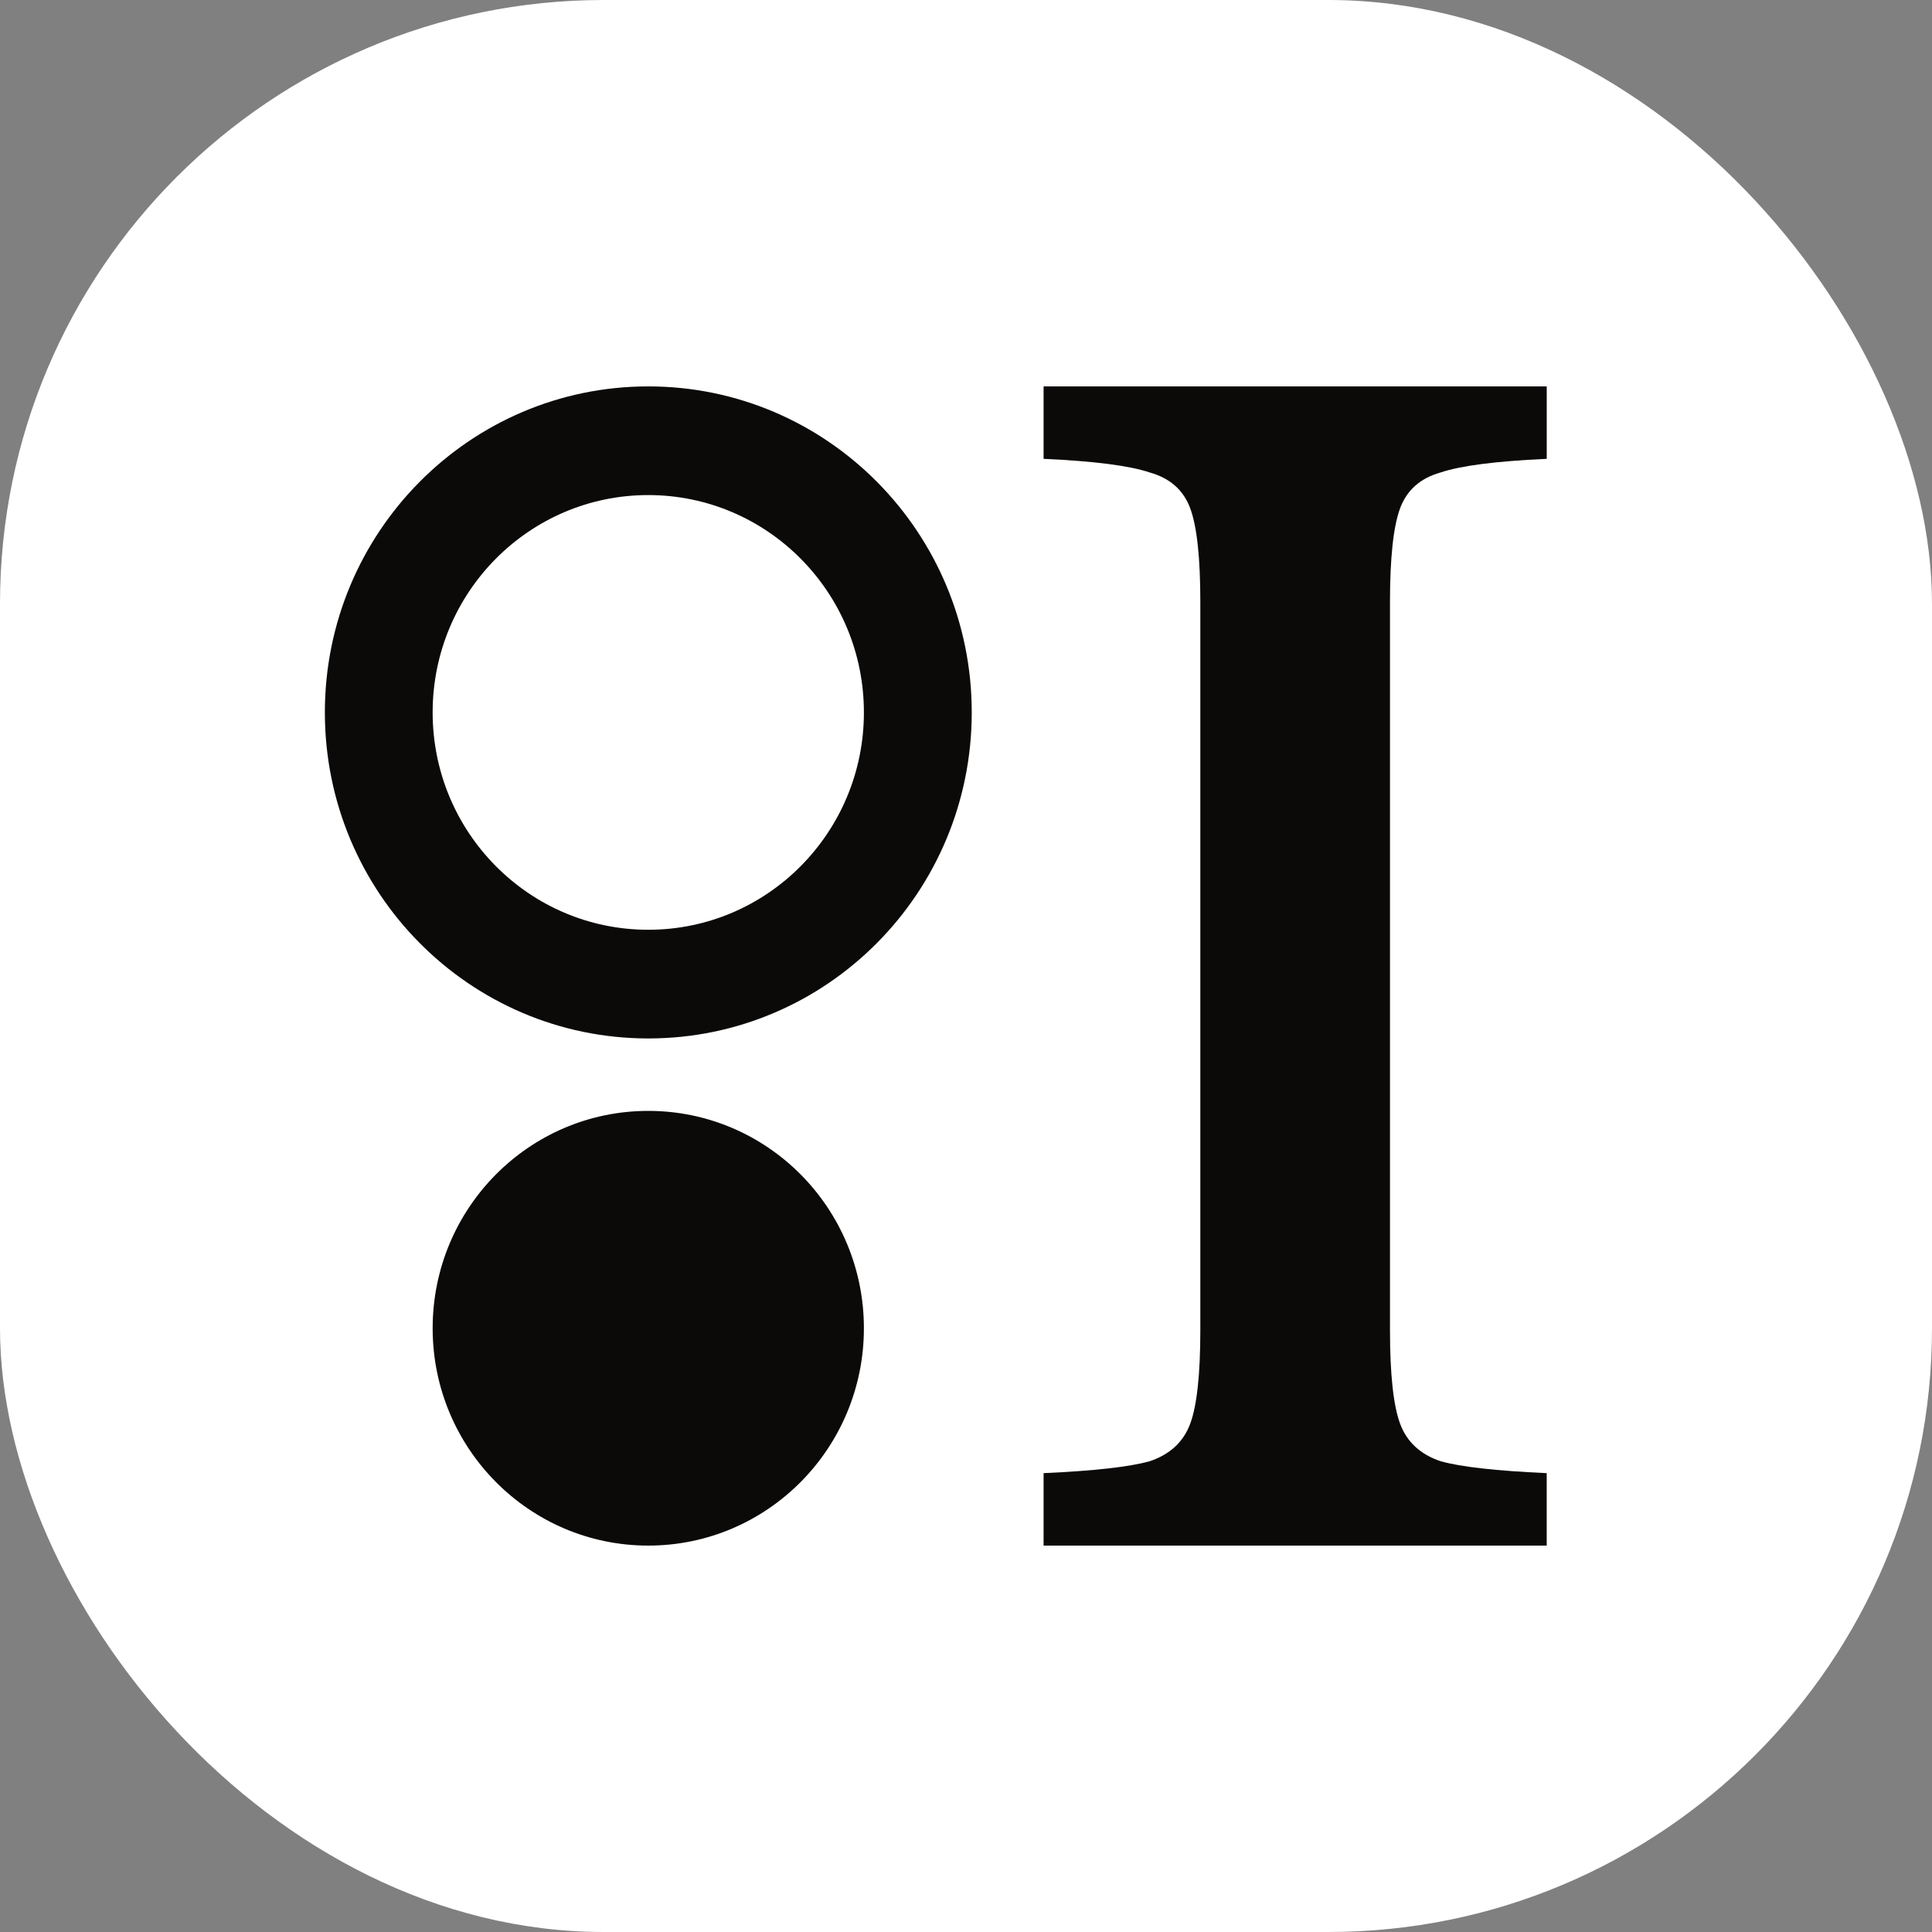 <svg width="256" height="256" viewBox="0 0 256 256" fill="none" xmlns="http://www.w3.org/2000/svg">
<rect x="0" y="0" width="256" height="256" fill="#808080" stroke="none"/>
<g clip-path="url(#clip0_17_755)">
<rect width="256" height="256" rx="80" fill="white"/>
<path d="M138.281 195.199C144.981 194.898 149.67 194.371 152.35 193.618C155.03 192.715 156.817 191.058 157.71 188.649C158.603 186.239 159.05 182.098 159.05 176.225V79.773C159.05 73.9 158.603 69.759 157.71 67.35C156.817 64.94 155.03 63.359 152.35 62.606C149.67 61.703 144.981 61.1 138.281 60.799V51.199H204.95V60.799C198.25 61.1 193.561 61.703 190.881 62.606C188.201 63.359 186.414 64.94 185.521 67.35C184.628 69.759 184.181 73.9 184.181 79.773V176.225C184.181 182.098 184.628 186.239 185.521 188.649C186.414 191.058 188.201 192.715 190.881 193.618C193.561 194.371 198.248 194.898 204.948 195.199V204.799H138.281V195.199Z" fill="#0C0A09"/>
<path d="M85.904 51.199C109.574 51.199 128.761 70.541 128.761 94.399C128.761 118.258 109.573 137.599 85.904 137.6C62.235 137.6 43.047 118.258 43.047 94.399C43.047 70.541 62.235 51.199 85.904 51.199ZM85.899 65.6C70.12 65.6 57.328 78.494 57.328 94.399C57.328 110.305 70.12 123.199 85.899 123.199C101.679 123.199 114.471 110.305 114.471 94.399C114.471 78.494 101.679 65.6 85.899 65.6Z" fill="#0C0A09"/>
<ellipse cx="85.9" cy="175.999" rx="28.571" ry="28.8" fill="#0C0A09"/>
</g>
<defs>
<clipPath id="clip0_17_755">
<rect width="256" height="256" fill="white"/>
</clipPath>
</defs>
</svg>
